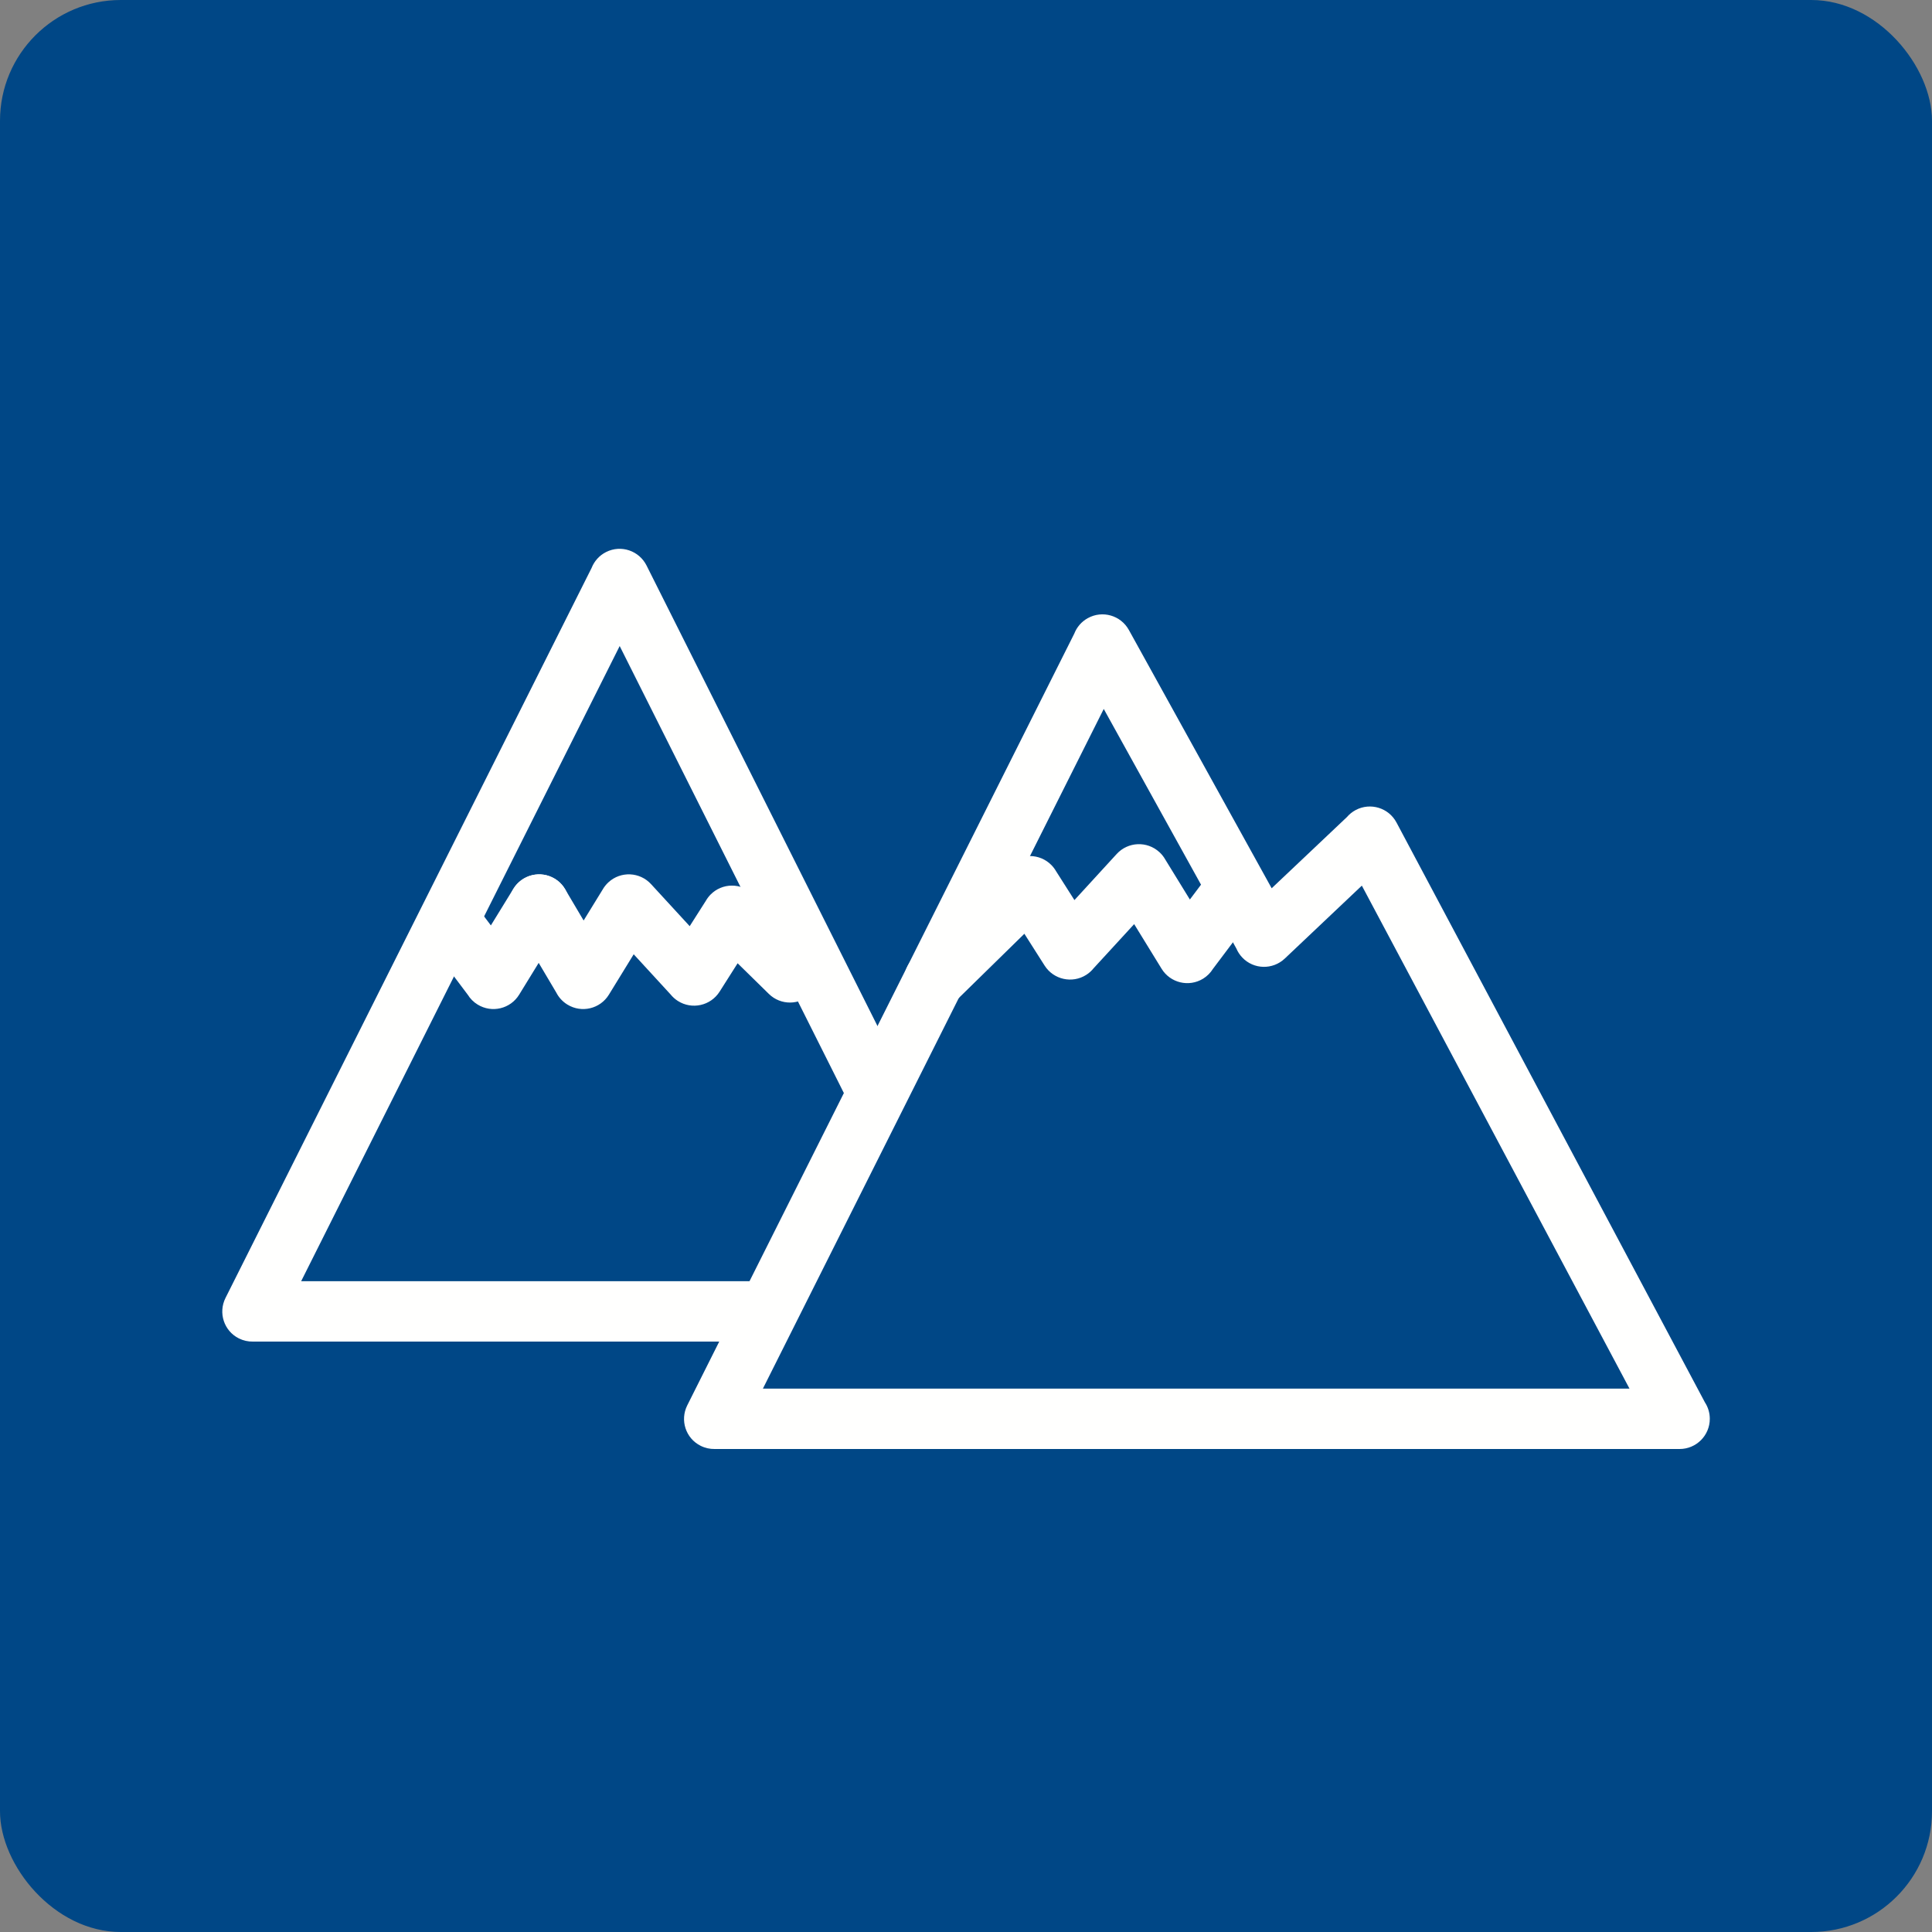 <?xml version="1.0" encoding="UTF-8"?> <svg xmlns="http://www.w3.org/2000/svg" width="80" height="80" viewBox="0 0 80 80" fill="none"><rect x="0" y="0" width="80" height="80" fill="#808080" stroke="none"/><rect width="80" height="80" rx="5" fill="#004786"></rect><path d="M45.704 29.356L31.59 57.5H67.474L56.391 36.672L53.201 39.691C52.699 40.165 51.913 40.148 51.438 39.647C51.333 39.535 51.252 39.41 51.195 39.276L45.704 29.356ZM28.458 58.192L44.485 26.234C44.587 25.972 44.778 25.742 45.044 25.596C45.648 25.261 46.408 25.48 46.743 26.084L52.657 36.781L55.773 33.833C55.872 33.717 55.993 33.618 56.136 33.542C56.745 33.218 57.502 33.449 57.826 34.059L70.596 58.067C70.725 58.264 70.799 58.498 70.799 58.75C70.799 59.44 70.24 60 69.549 60H29.59C29.395 60.003 29.197 59.961 29.011 59.867C28.393 59.558 28.149 58.809 28.458 58.192Z" fill="#FFFFFE"></path><path d="M37.811 39.687C37.321 40.169 37.314 40.959 37.797 41.449C38.279 41.94 39.069 41.947 39.559 41.464L42.417 38.665L43.254 39.981C43.624 40.564 44.397 40.737 44.979 40.367C45.098 40.291 45.2 40.199 45.284 40.094L46.963 38.266L48.099 40.114C48.46 40.702 49.229 40.886 49.818 40.525C49.989 40.419 50.126 40.279 50.226 40.118L52.087 37.644C52.5 37.093 52.388 36.313 51.838 35.9C51.288 35.488 50.508 35.599 50.095 36.149L49.27 37.247L48.25 35.588C48.188 35.478 48.107 35.375 48.008 35.285C47.5 34.818 46.709 34.851 46.242 35.359L44.49 37.271L43.73 36.076C43.678 35.985 43.614 35.9 43.538 35.822C43.055 35.329 42.263 35.321 41.77 35.804L37.811 39.687Z" fill="#FFFFFE"></path><path d="M31.837 41.156C32.328 41.638 33.117 41.632 33.6 41.141C34.083 40.65 34.076 39.861 33.585 39.378L31.188 37.03C30.695 36.547 29.904 36.551 29.421 37.044C29.345 37.122 29.281 37.207 29.229 37.298L28.559 38.351L26.959 36.61C26.492 36.101 25.703 36.066 25.195 36.533C25.096 36.624 25.016 36.726 24.953 36.837L24.167 38.116L23.399 36.819C23.048 36.226 22.283 36.029 21.69 36.379C21.097 36.73 20.9 37.495 21.25 38.088L23.035 41.101C23.136 41.299 23.291 41.472 23.494 41.597C24.082 41.959 24.852 41.775 25.213 41.187L26.24 39.515L27.765 41.175C27.849 41.279 27.951 41.372 28.07 41.448C28.652 41.818 29.425 41.646 29.796 41.064L30.543 39.887L31.837 41.156Z" fill="#FFFFFE"></path><path d="M23.389 38.108C23.75 37.52 23.567 36.751 22.979 36.389C22.391 36.028 21.621 36.212 21.26 36.799L20.326 38.319L19.605 37.361C19.192 36.811 18.412 36.699 17.861 37.112C17.311 37.524 17.2 38.305 17.612 38.855L19.37 41.191C19.469 41.351 19.606 41.492 19.778 41.597C20.366 41.959 21.136 41.775 21.497 41.187L23.389 38.108Z" fill="#FFFFFE"></path><path d="M35.2 45.774C35.507 46.389 36.255 46.638 36.87 46.331C37.484 46.023 37.734 45.276 37.426 44.661L26.773 23.418C26.464 22.801 25.717 22.548 25.1 22.857C24.812 23.001 24.605 23.241 24.496 23.519L9.338 53.744C9.029 54.361 9.273 55.11 9.89 55.42C10.077 55.513 10.276 55.556 10.471 55.552H31.701C32.392 55.552 32.951 54.992 32.951 54.302C32.951 53.612 32.392 53.052 31.701 53.052H12.47L25.66 26.751L35.2 45.774Z" fill="#FFFFFE"></path></svg> 